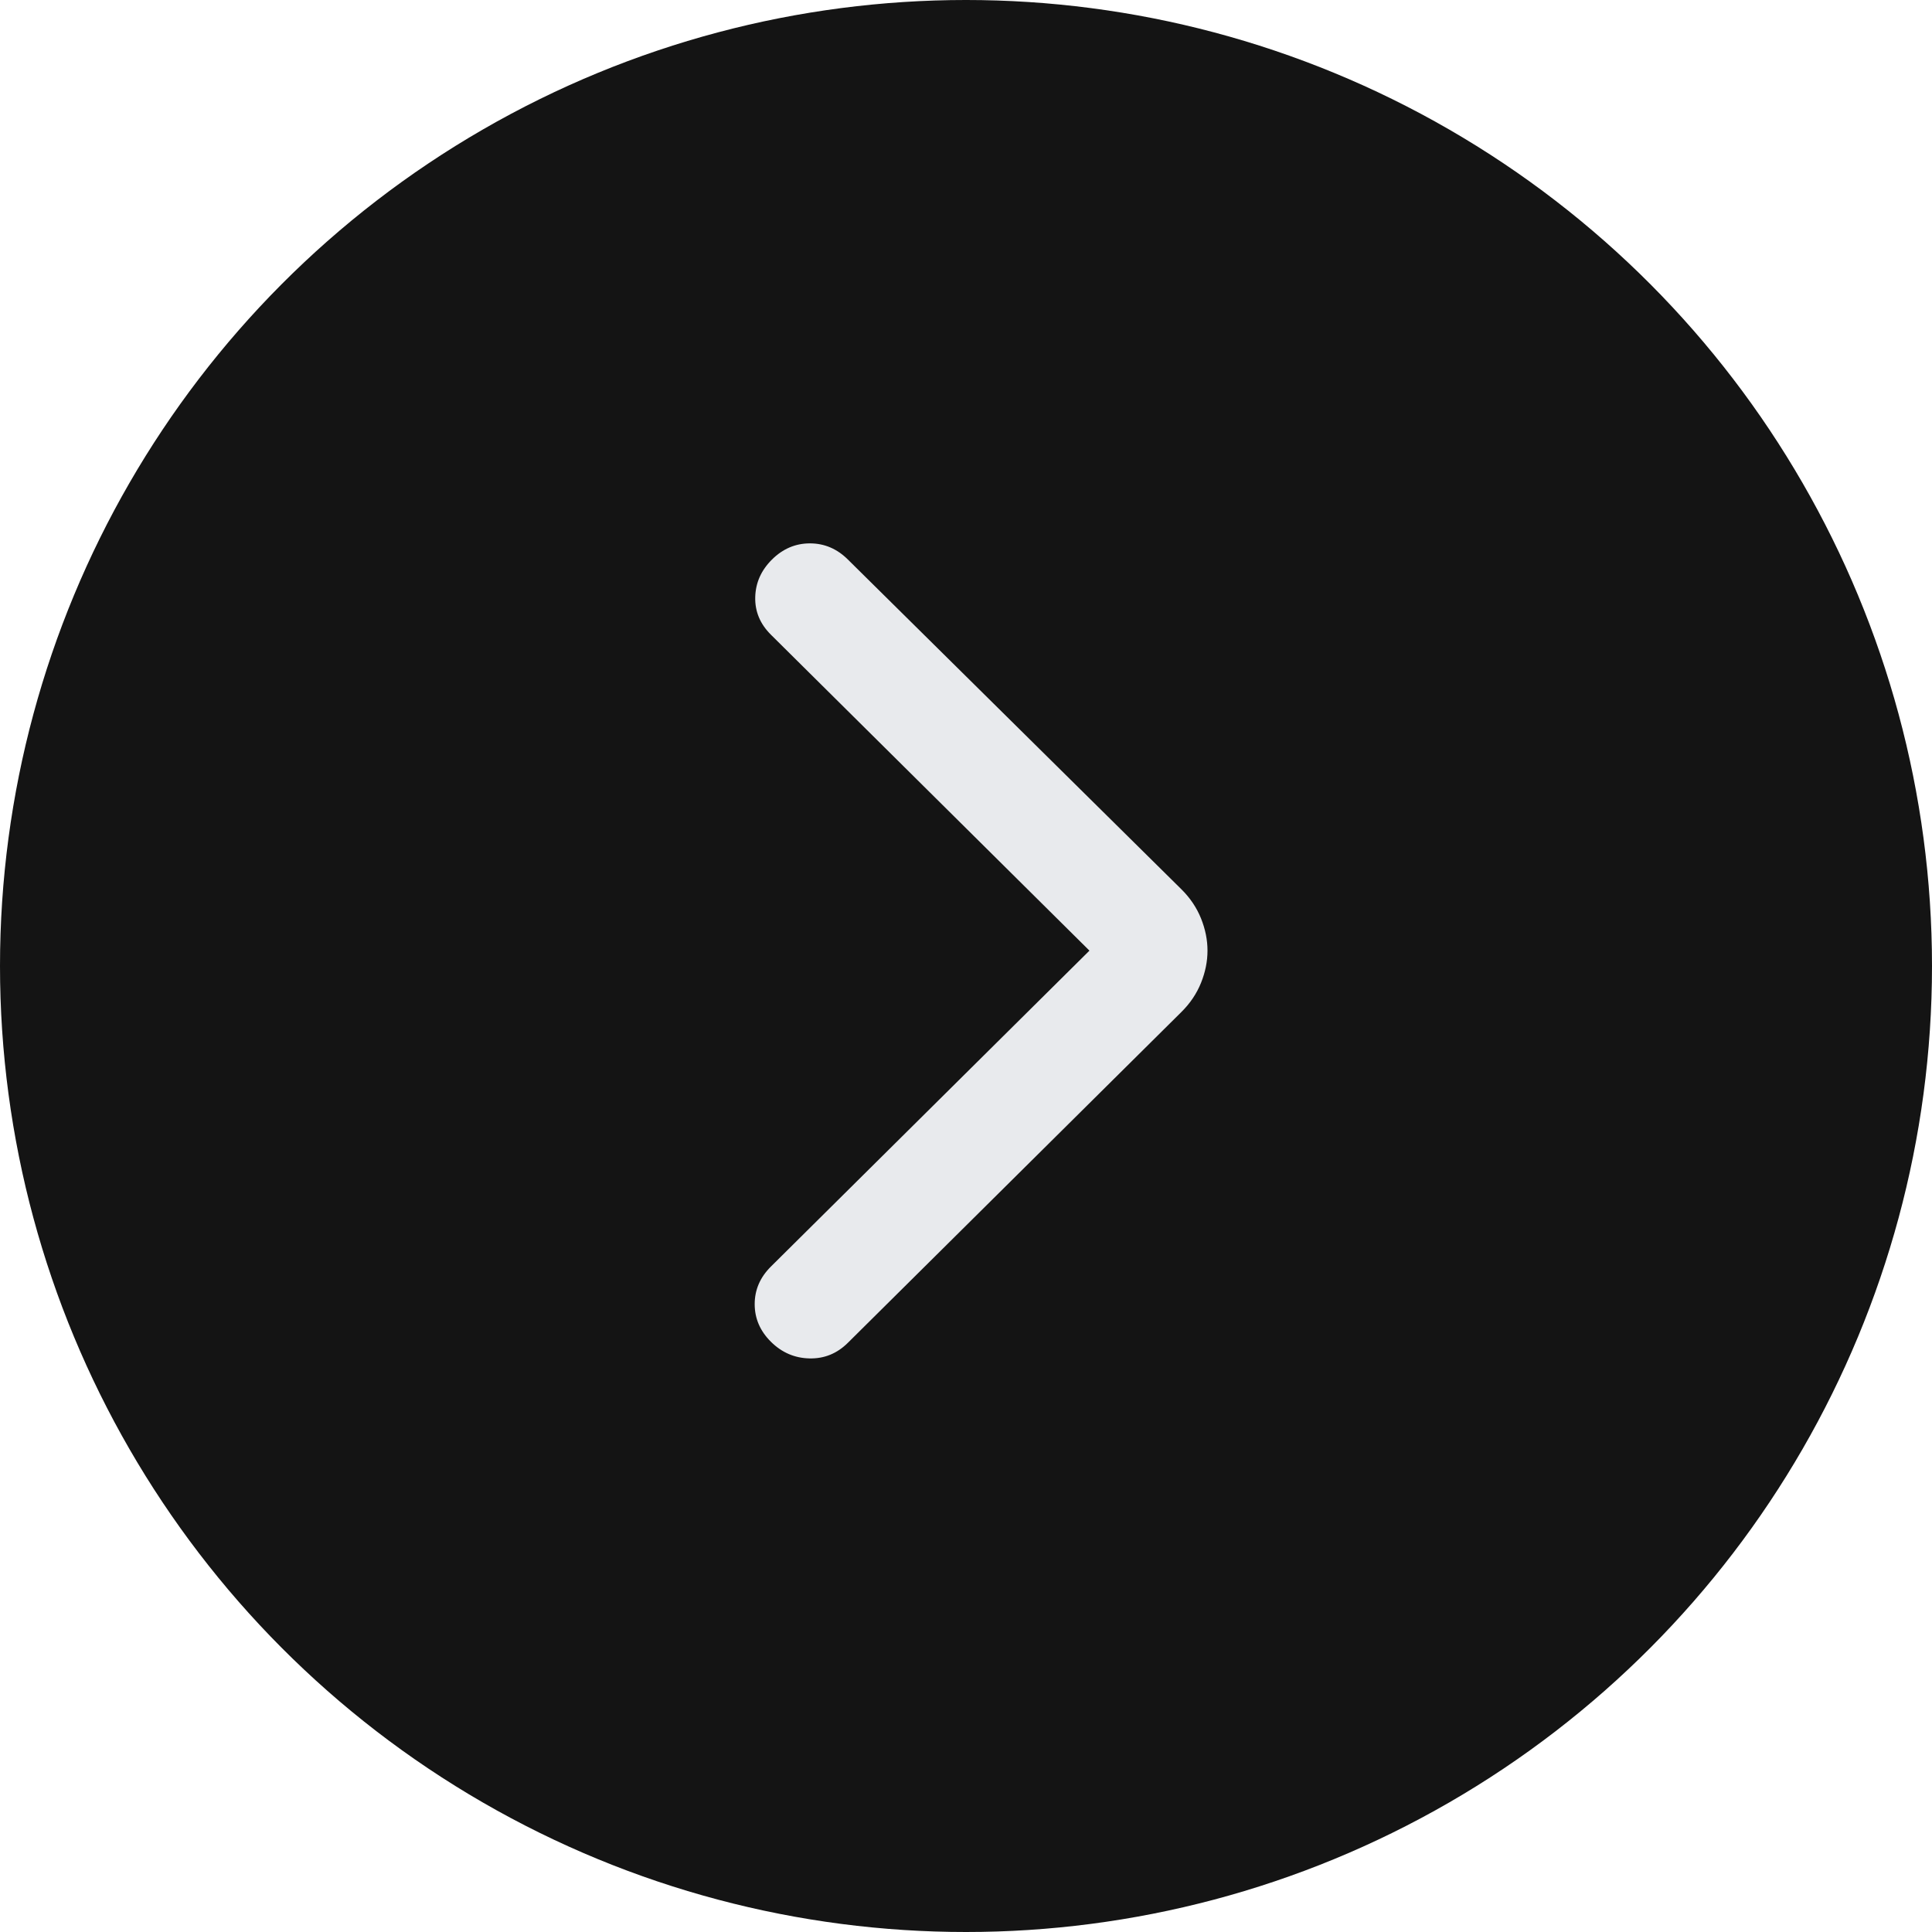<svg width="64" height="64" viewBox="0 0 64 64" fill="none" xmlns="http://www.w3.org/2000/svg">
<circle cx="32" cy="32" r="32" transform="rotate(180 32 32)" fill="#141414"/>
<path d="M36.089 31.491L25.538 21.026C25.179 20.67 25.006 20.254 25.018 19.78C25.03 19.305 25.215 18.89 25.574 18.534C25.933 18.178 26.352 18 26.83 18C27.309 18 27.727 18.178 28.086 18.534L39.139 29.462C39.426 29.747 39.641 30.067 39.785 30.423C39.928 30.779 40 31.135 40 31.491C40 31.847 39.928 32.203 39.785 32.559C39.641 32.915 39.426 33.235 39.139 33.52L28.086 44.483C27.727 44.839 27.303 45.011 26.812 44.999C26.322 44.988 25.897 44.804 25.538 44.448C25.179 44.092 25 43.676 25 43.202C25 42.727 25.179 42.312 25.538 41.956L36.089 31.491Z" fill="#E8EAED"/>
</svg>
